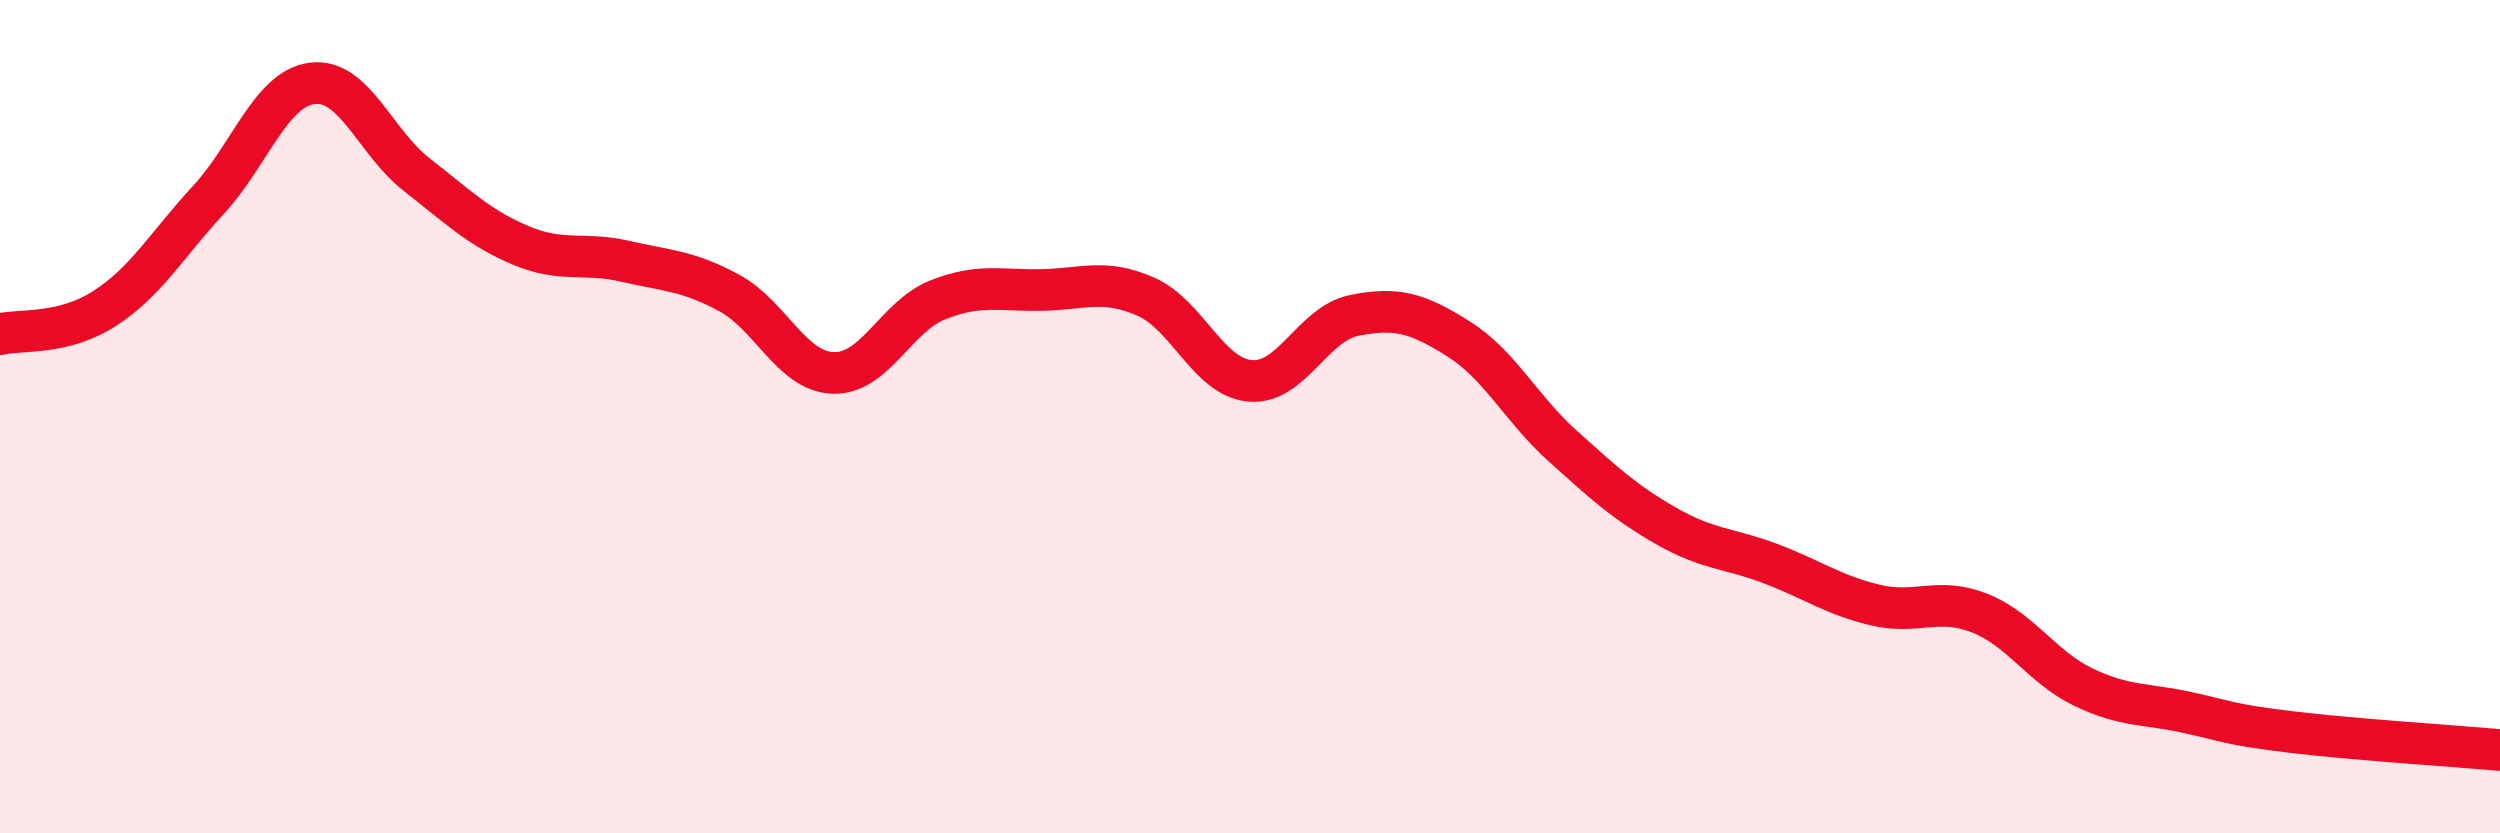 
    <svg width="60" height="20" viewBox="0 0 60 20" xmlns="http://www.w3.org/2000/svg">
      <path
        d="M 0,8.02 C 0.5,7.9 1.5,8.05 2.5,7.41 C 3.5,6.77 4,5.88 5,4.8 C 6,3.72 6.5,2.12 7.5,2 C 8.5,1.88 9,3.41 10,4.19 C 11,4.97 11.5,5.47 12.5,5.89 C 13.5,6.31 14,6.04 15,6.27 C 16,6.5 16.5,6.49 17.5,7.03 C 18.5,7.57 19,8.92 20,8.95 C 21,8.98 21.5,7.6 22.5,7.2 C 23.5,6.8 24,6.98 25,6.96 C 26,6.94 26.5,6.68 27.5,7.12 C 28.5,7.56 29,9.05 30,9.14 C 31,9.23 31.5,7.77 32.5,7.57 C 33.5,7.37 34,7.5 35,8.13 C 36,8.76 36.5,9.8 37.5,10.7 C 38.5,11.6 39,12.06 40,12.63 C 41,13.2 41.5,13.15 42.5,13.53 C 43.5,13.91 44,14.28 45,14.52 C 46,14.76 46.5,14.32 47.5,14.71 C 48.5,15.1 49,16.01 50,16.49 C 51,16.97 51.5,16.88 52.5,17.1 C 53.5,17.32 53.5,17.39 55,17.57 C 56.5,17.75 59,17.91 60,18L60 20L0 20Z"
        fill="#EB0A25"
        opacity="0.1"
        stroke-linecap="round"
        stroke-linejoin="round"
      />
      <path
        d="M 0,8.02 C 0.5,7.9 1.5,8.05 2.5,7.41 C 3.5,6.77 4,5.88 5,4.8 C 6,3.72 6.5,2.12 7.5,2 C 8.5,1.88 9,3.41 10,4.19 C 11,4.97 11.5,5.47 12.5,5.89 C 13.5,6.31 14,6.04 15,6.27 C 16,6.5 16.5,6.49 17.5,7.03 C 18.5,7.57 19,8.92 20,8.95 C 21,8.98 21.5,7.6 22.5,7.2 C 23.5,6.8 24,6.98 25,6.96 C 26,6.94 26.5,6.68 27.5,7.12 C 28.5,7.56 29,9.05 30,9.14 C 31,9.23 31.5,7.77 32.5,7.57 C 33.5,7.37 34,7.5 35,8.13 C 36,8.76 36.5,9.8 37.5,10.7 C 38.5,11.6 39,12.06 40,12.63 C 41,13.2 41.5,13.15 42.5,13.53 C 43.5,13.91 44,14.28 45,14.52 C 46,14.76 46.5,14.32 47.5,14.71 C 48.5,15.1 49,16.01 50,16.49 C 51,16.97 51.5,16.88 52.5,17.1 C 53.5,17.32 53.5,17.39 55,17.57 C 56.5,17.75 59,17.91 60,18"
        stroke="#EB0A25"
        stroke-width="1"
        fill="none"
        stroke-linecap="round"
        stroke-linejoin="round"
      />
    </svg>
  